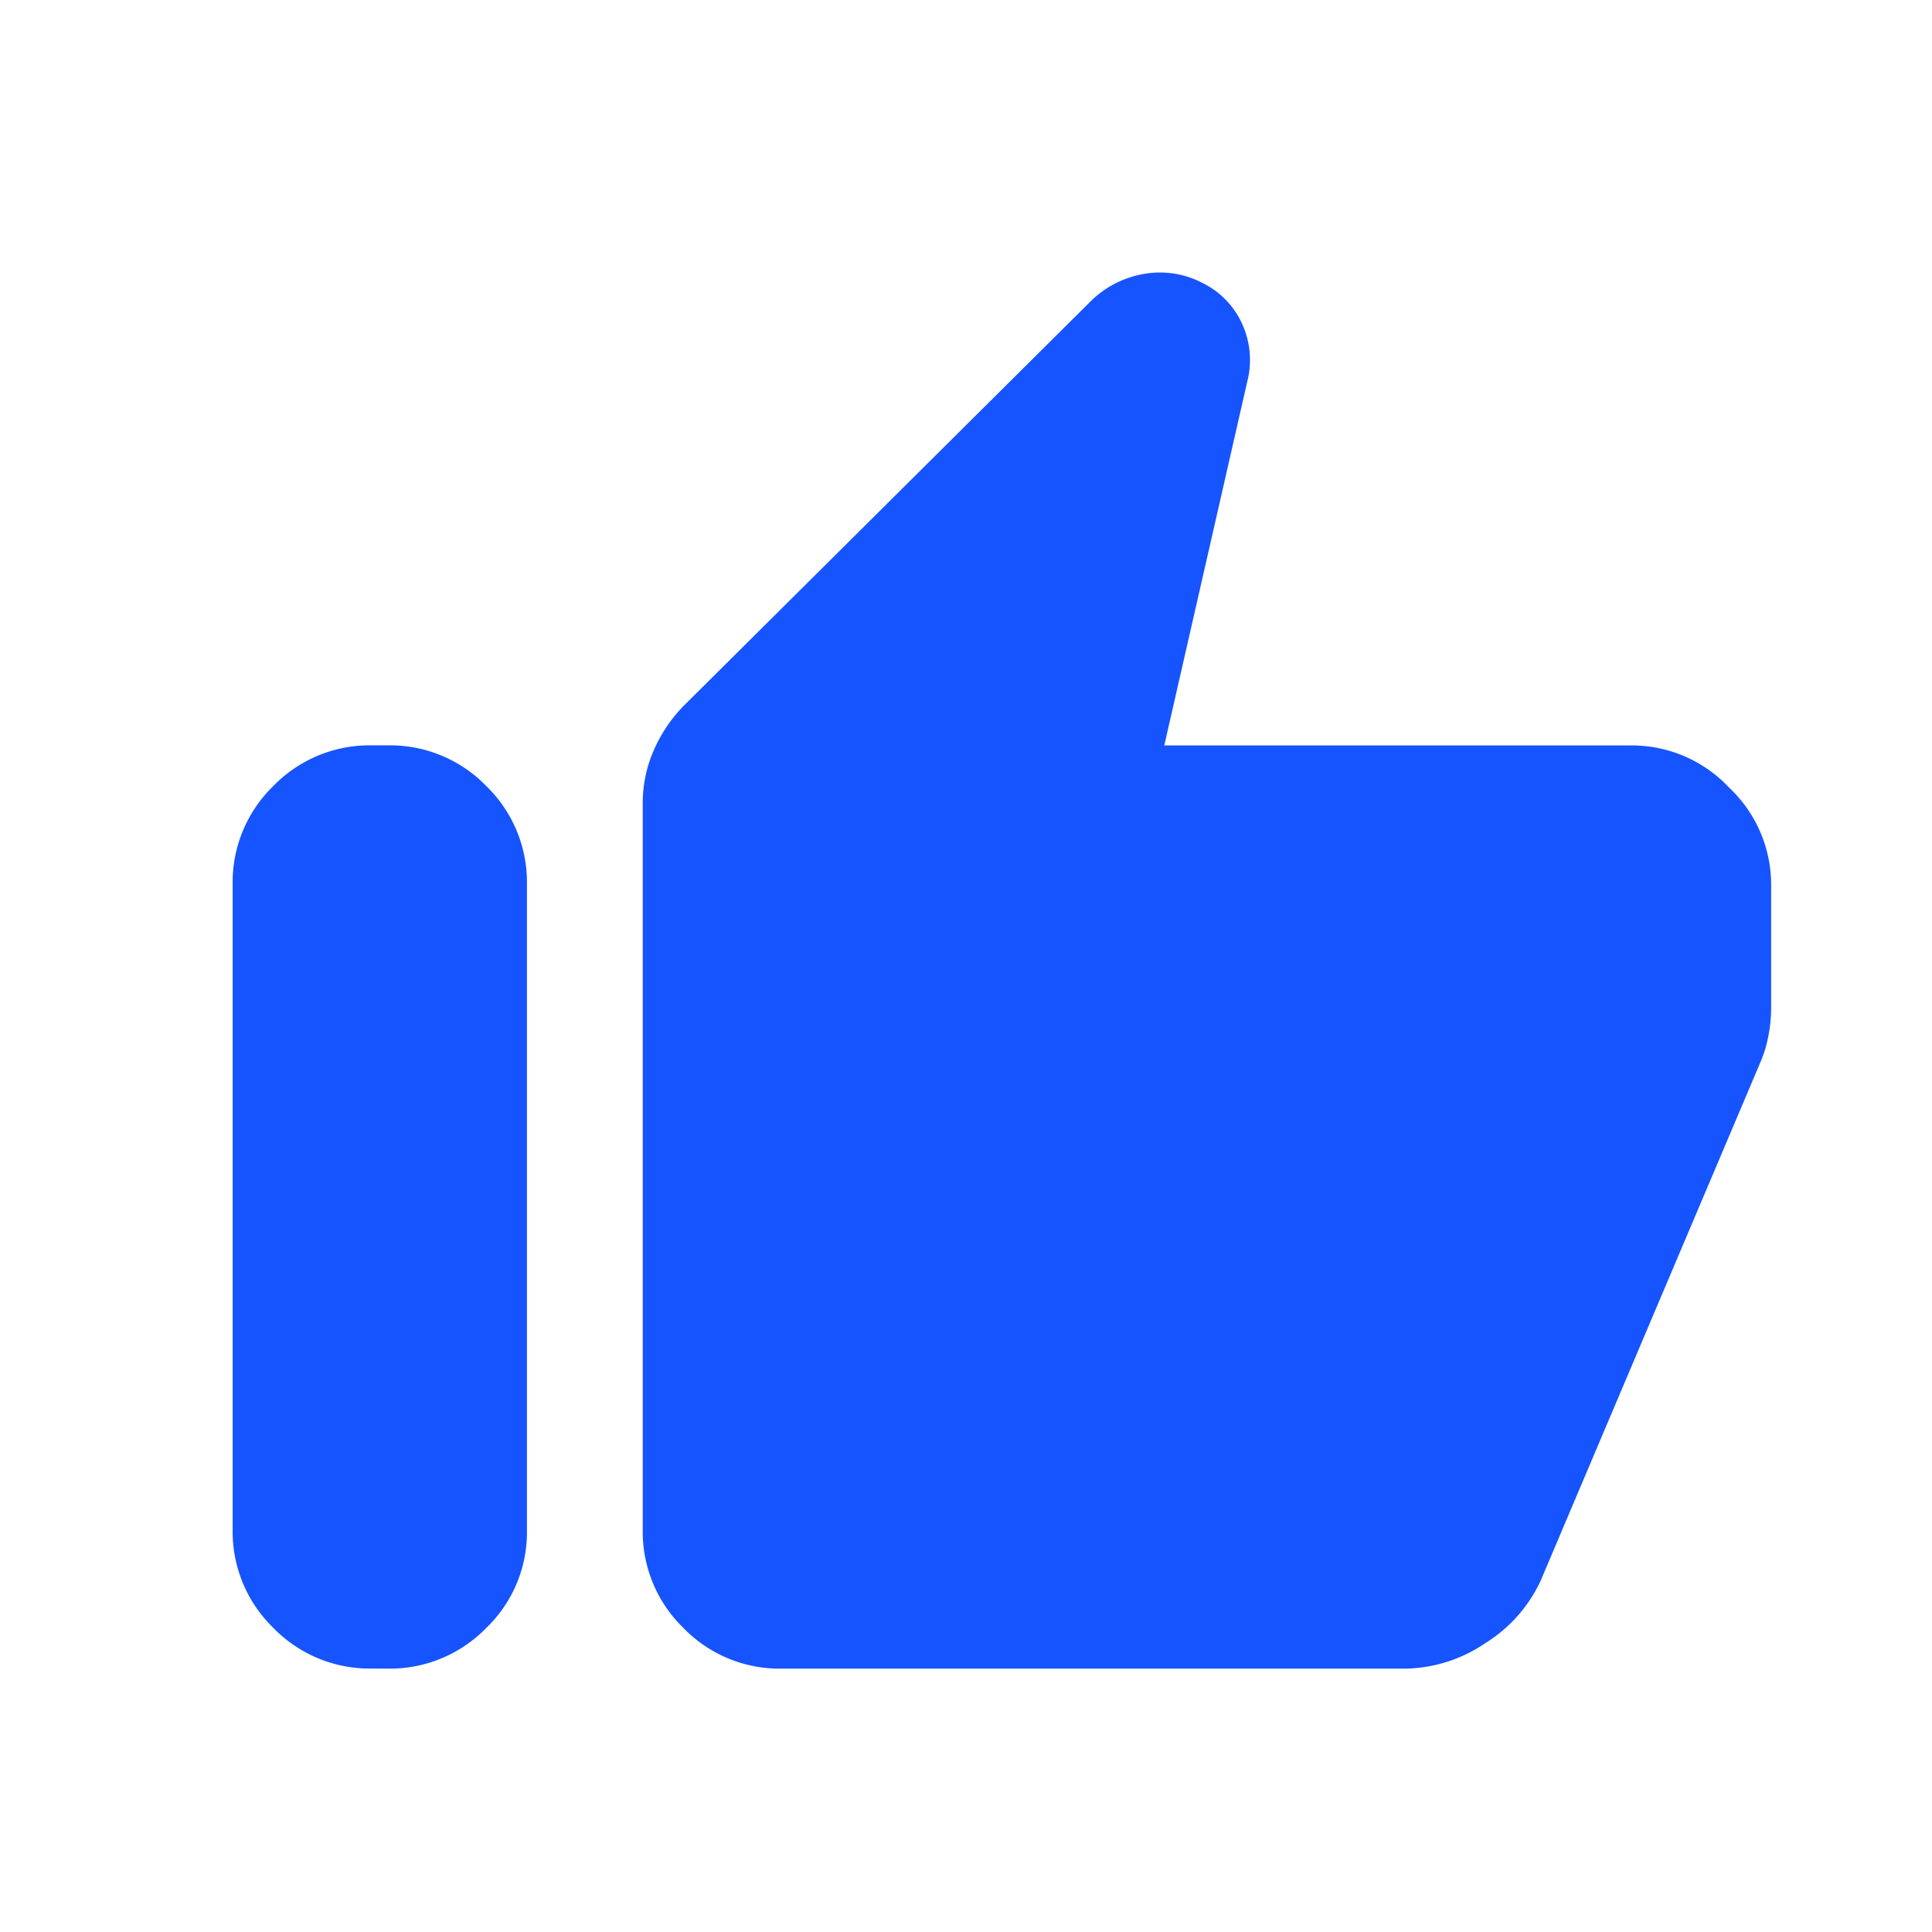<svg xmlns="http://www.w3.org/2000/svg" width="19" height="19" viewBox="0 0 19 19">
  <g id="Raggruppa_30258" data-name="Raggruppa 30258" transform="translate(-490 -244.846)">
    <g id="Raggruppa_30257" data-name="Raggruppa 30257" transform="translate(490 245.055)">
      <rect id="Rettangolo_18669" data-name="Rettangolo 18669" width="19" height="19" transform="translate(0 -0.209)" fill="#1554ff" opacity="0"/>
      <path id="thumb_up_24dp_E3E3E3_FILL1_wght300_GRAD0_opsz24" d="M113.762-861.266a1.31,1.31,0,0,1,.954.414,1.31,1.31,0,0,1,.414.954v1.222a1.434,1.434,0,0,1-.025.255,1.222,1.222,0,0,1-.074.255l-2.168,5.115a1.435,1.435,0,0,1-.545.614,1.434,1.434,0,0,1-.8.25H105.4a1.317,1.317,0,0,1-.967-.4,1.318,1.318,0,0,1-.4-.967V-860.7a1.282,1.282,0,0,1,.112-.526,1.438,1.438,0,0,1,.3-.439l4-3.976a.98.98,0,0,1,.522-.263.9.9,0,0,1,.569.089.827.827,0,0,1,.393.406.857.857,0,0,1,.048.569l-.815,3.574Zm-12.395,9.078a1.318,1.318,0,0,1-.967-.4,1.318,1.318,0,0,1-.4-.967V-859.9a1.318,1.318,0,0,1,.4-.967,1.318,1.318,0,0,1,.967-.4h.16a1.318,1.318,0,0,1,.967.4,1.318,1.318,0,0,1,.4.967v6.35a1.306,1.306,0,0,1-.4.963,1.324,1.324,0,0,1-.967.4Z" transform="translate(-97.712 868.388)" fill="#1554ff"/>
    </g>
  </g>
</svg>
